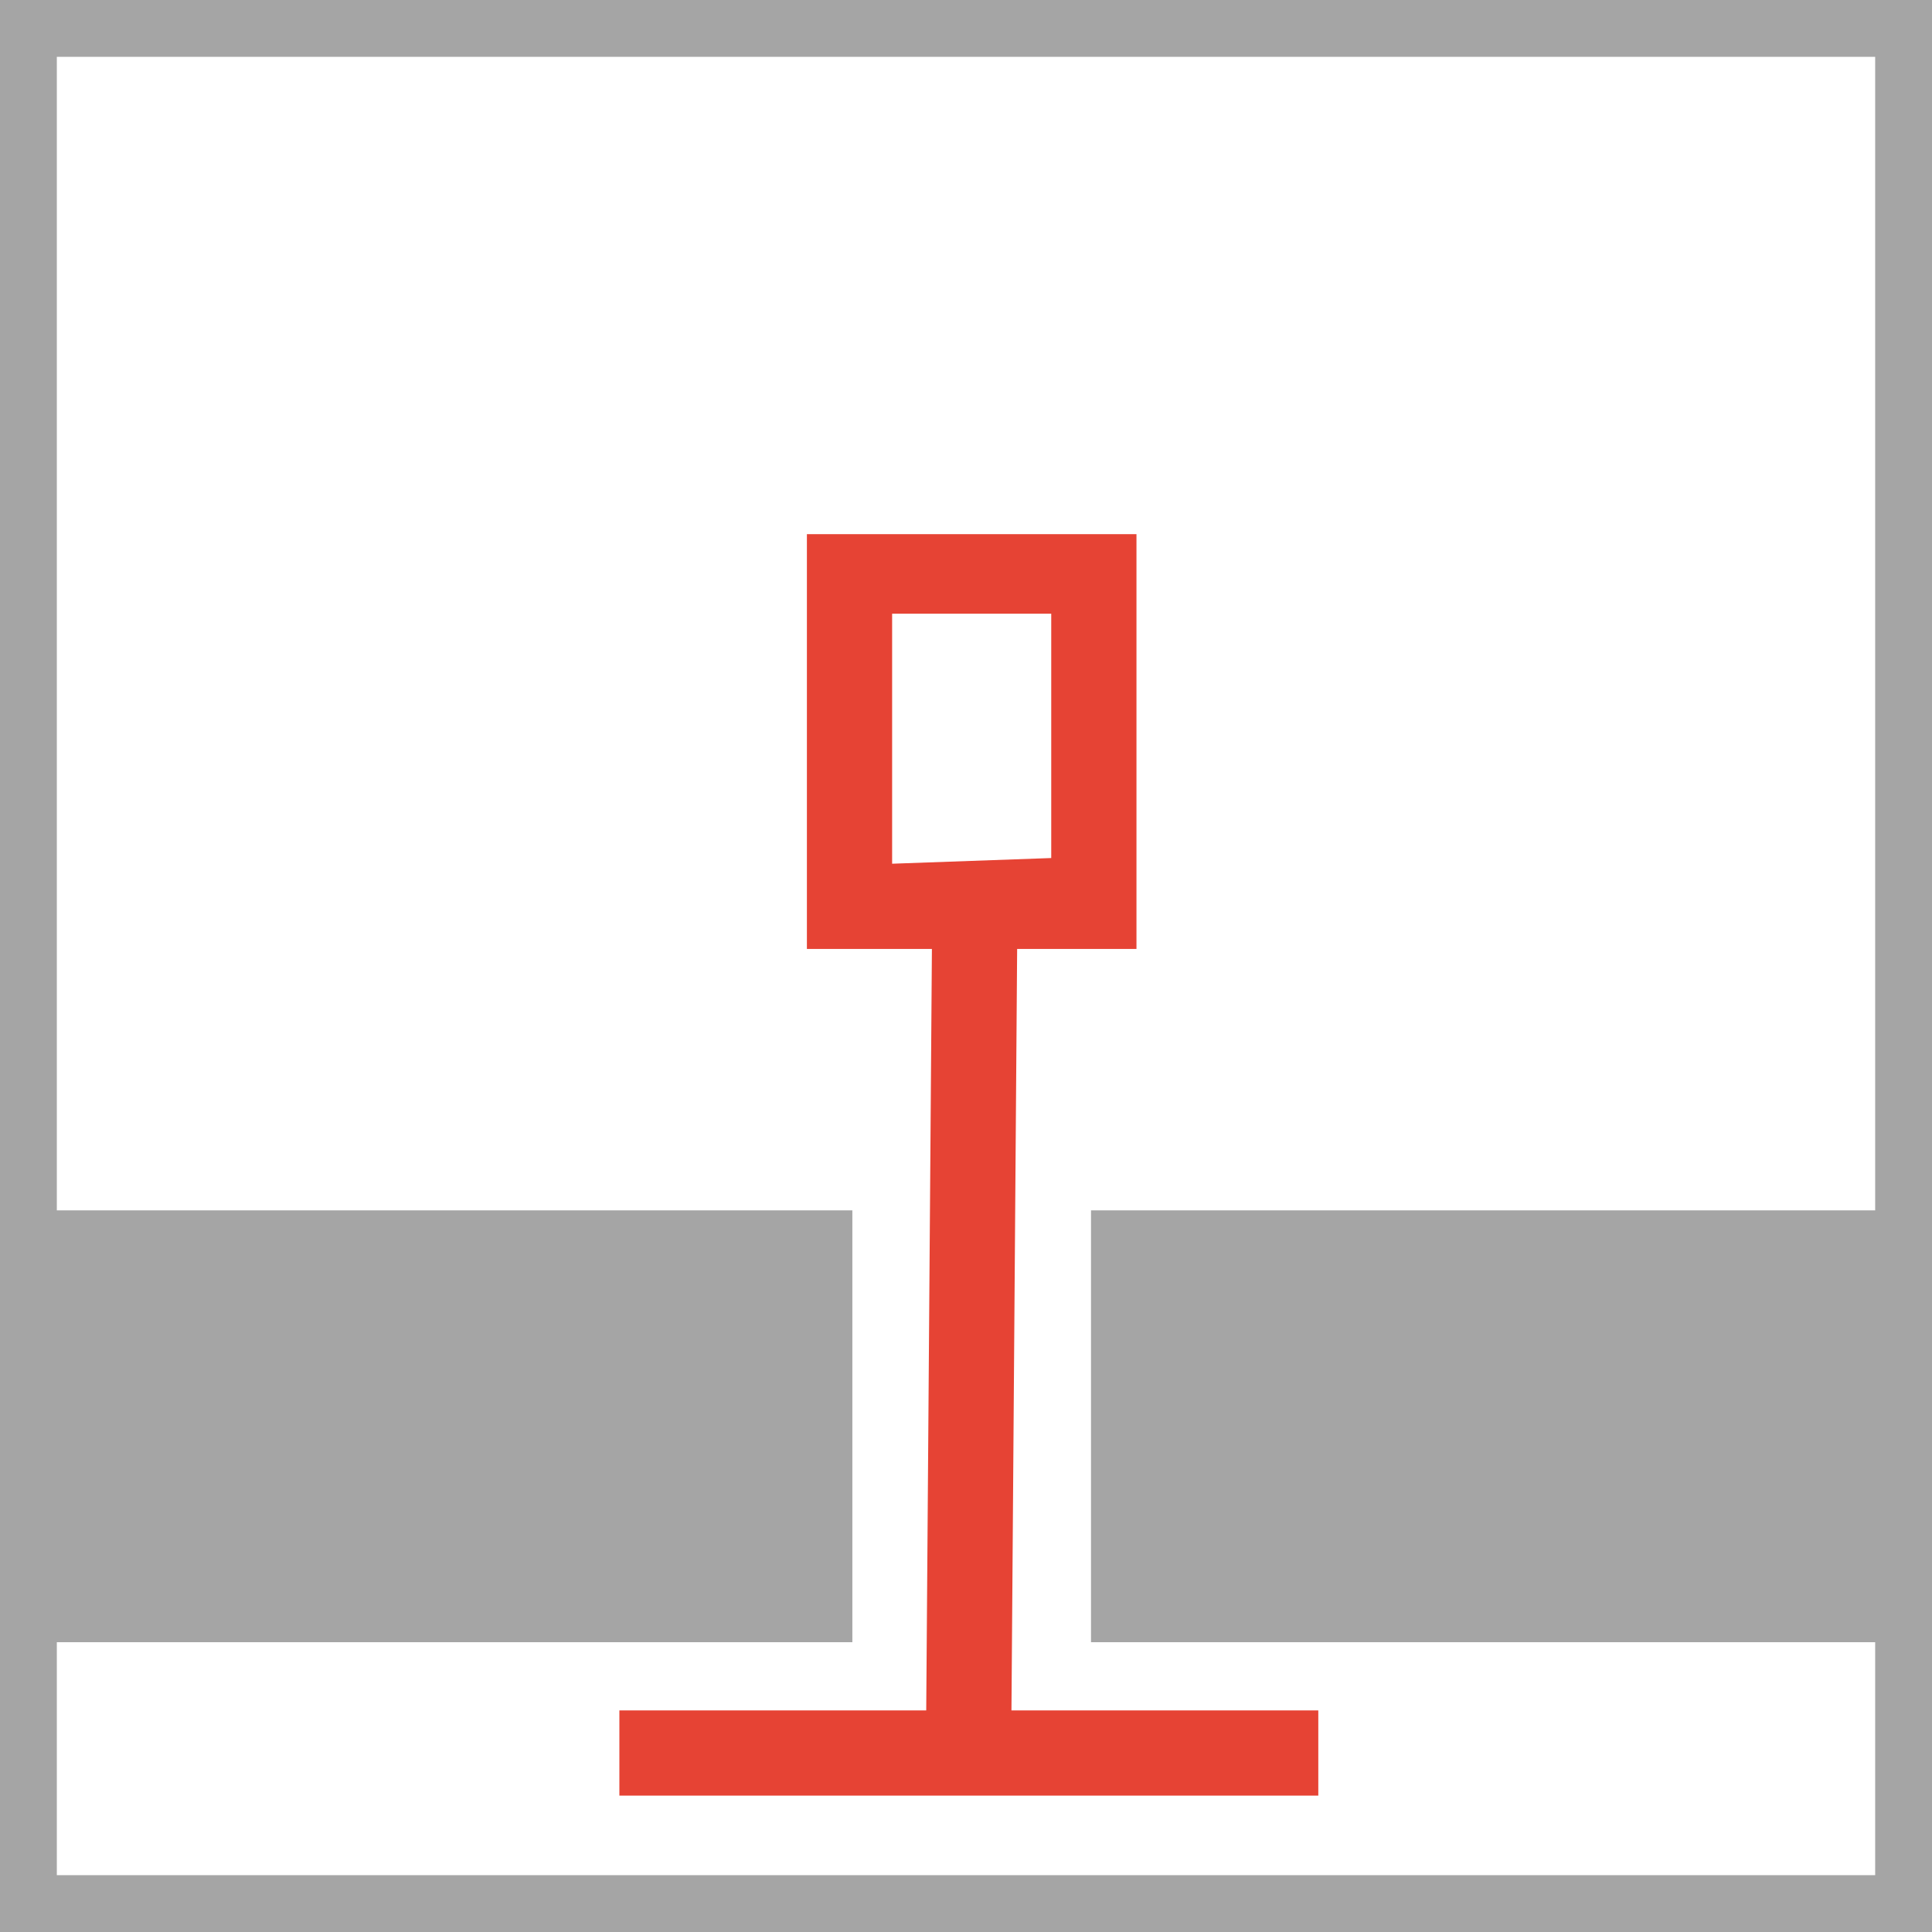 <?xml version="1.0" encoding="utf-8"?>
<!-- Generator: Adobe Illustrator 23.0.0, SVG Export Plug-In . SVG Version: 6.00 Build 0)  -->
<svg version="1.1" id="Ebene_1" xmlns="http://www.w3.org/2000/svg" xmlns:xlink="http://www.w3.org/1999/xlink" x="0px" y="0px"
	 viewBox="0 0 34 34" style="enable-background:new 0 0 34 34;" xml:space="preserve">
<style type="text/css">
	.st0{fill:none;}
	.st1{fill:#E64334;}
	.st2{fill:#A5A5A5;}
</style>
<title>S15CLQ</title>
<rect x="15.7" y="10.9" class="st0" width="2.9" height="4.3"/>
<path class="st0" d="M1,21.3h14v7.6H1V33h32v-4.1H19.2v-7.6H33V1H1V21.3z M14.2,9.4H20v7.3h-2.2l-0.1,13.4h5.4v1.5H10.9v-1.5h5.4
	l0.1-13.4h-2.2V9.4z"/>
<path class="st1" d="M16.3,30.1h-5.4v1.5h12.3v-1.5h-5.4l0.1-13.4H20V9.4h-5.8v7.3h2.2L16.3,30.1z M15.7,15.2v-4.4h2.8v4.3
	L15.7,15.2z"/>
<path class="st2" d="M34,0H0v34h34V0z M33,21.3H19.2v7.6H33V33H1v-4.1h14v-7.6H1V1h32V21.3z"/>
</svg>
